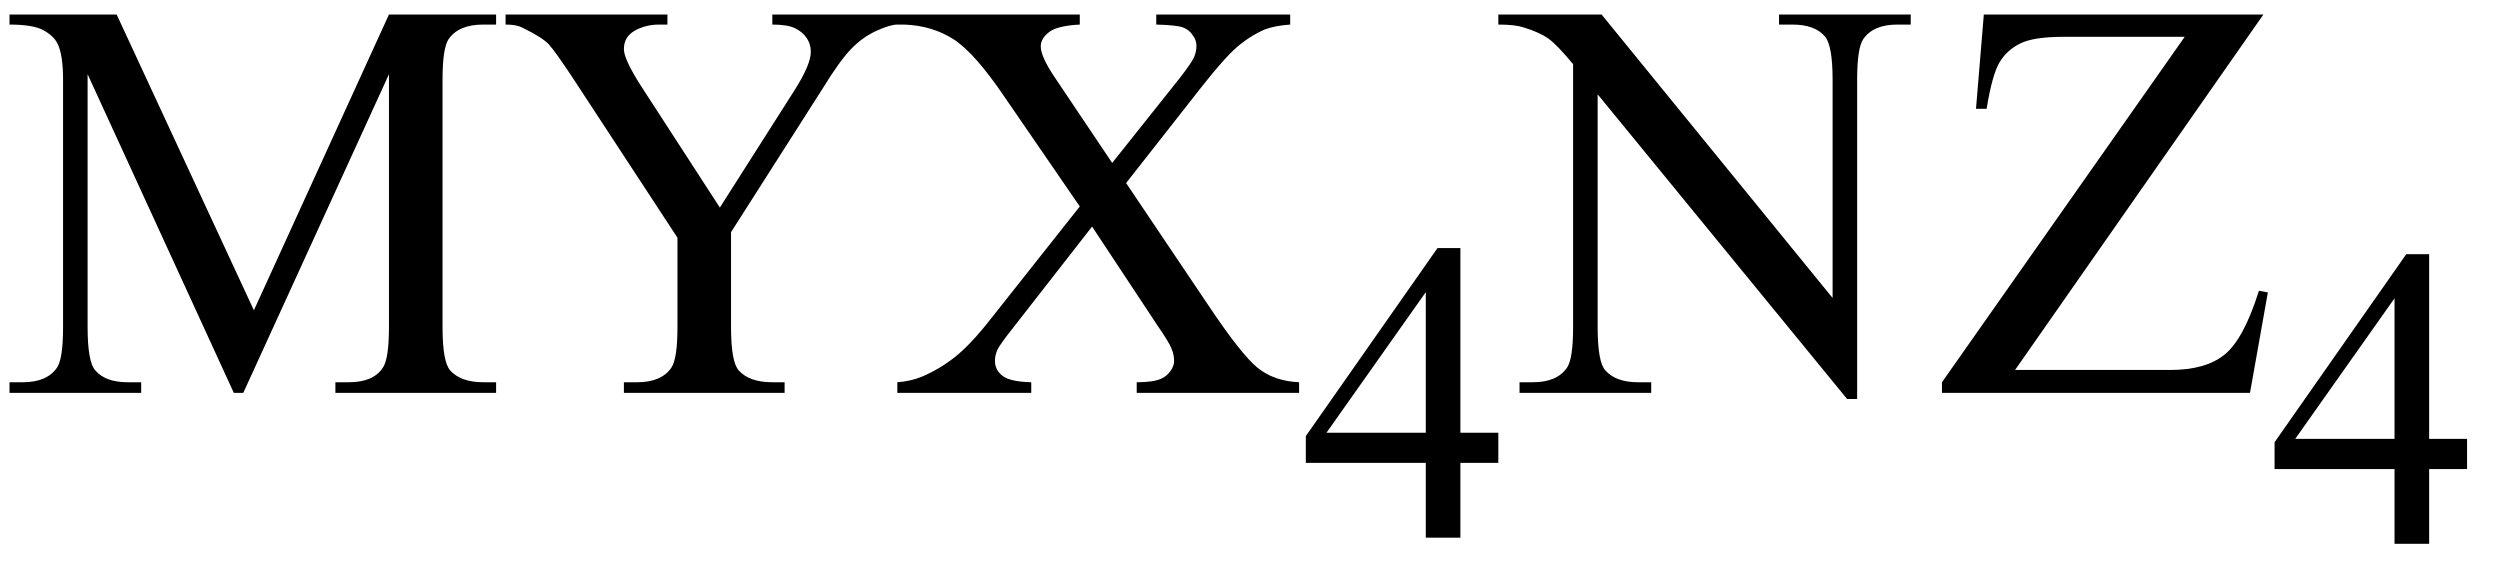 <svg xmlns="http://www.w3.org/2000/svg" xmlns:xlink="http://www.w3.org/1999/xlink" stroke-dasharray="none" shape-rendering="auto" font-family="'Dialog'" width="70" text-rendering="auto" fill-opacity="1" contentScriptType="text/ecmascript" color-interpolation="auto" color-rendering="auto" preserveAspectRatio="xMidYMid meet" font-size="12" fill="black" stroke="black" image-rendering="auto" stroke-miterlimit="10" zoomAndPan="magnify" version="1.0" stroke-linecap="square" stroke-linejoin="miter" contentStyleType="text/css" font-style="normal" height="16" stroke-width="1" stroke-dashoffset="0" font-weight="normal" stroke-opacity="1"><defs id="genericDefs"/><g><g text-rendering="optimizeLegibility" transform="translate(0,11)" color-rendering="optimizeQuality" color-interpolation="linearRGB" image-rendering="optimizeQuality"><path d="M6.547 0 L2.453 -8.922 L2.453 -1.844 Q2.453 -0.859 2.672 -0.625 Q2.953 -0.297 3.578 -0.297 L3.953 -0.297 L3.953 0 L0.266 0 L0.266 -0.297 L0.641 -0.297 Q1.312 -0.297 1.594 -0.703 Q1.766 -0.953 1.766 -1.844 L1.766 -8.766 Q1.766 -9.469 1.609 -9.781 Q1.5 -10 1.211 -10.156 Q0.922 -10.312 0.266 -10.312 L0.266 -10.594 L3.266 -10.594 L7.109 -2.312 L10.891 -10.594 L13.891 -10.594 L13.891 -10.312 L13.531 -10.312 Q12.844 -10.312 12.562 -9.906 Q12.391 -9.656 12.391 -8.766 L12.391 -1.844 Q12.391 -0.859 12.609 -0.625 Q12.906 -0.297 13.531 -0.297 L13.891 -0.297 L13.891 0 L9.391 0 L9.391 -0.297 L9.766 -0.297 Q10.453 -0.297 10.719 -0.703 Q10.891 -0.953 10.891 -1.844 L10.891 -8.922 L6.812 0 L6.547 0 ZM21.625 -10.594 L25.328 -10.594 L25.328 -10.312 L25.125 -10.312 Q24.922 -10.312 24.531 -10.133 Q24.141 -9.953 23.82 -9.617 Q23.5 -9.281 23.031 -8.516 L20.469 -4.5 L20.469 -1.844 Q20.469 -0.859 20.688 -0.625 Q20.984 -0.297 21.625 -0.297 L21.969 -0.297 L21.969 0 L17.469 0 L17.469 -0.297 L17.844 -0.297 Q18.516 -0.297 18.797 -0.703 Q18.969 -0.953 18.969 -1.844 L18.969 -4.344 L16.062 -8.781 Q15.547 -9.562 15.367 -9.758 Q15.188 -9.953 14.609 -10.234 Q14.453 -10.312 14.156 -10.312 L14.156 -10.594 L18.688 -10.594 L18.688 -10.312 L18.453 -10.312 Q18.078 -10.312 17.773 -10.141 Q17.469 -9.969 17.469 -9.625 Q17.469 -9.344 17.938 -8.609 L20.156 -5.188 L22.234 -8.453 Q22.703 -9.188 22.703 -9.547 Q22.703 -9.766 22.586 -9.938 Q22.469 -10.109 22.258 -10.211 Q22.047 -10.312 21.625 -10.312 L21.625 -10.594 ZM31.531 -5.875 L33.812 -2.484 Q34.75 -1.078 35.211 -0.703 Q35.672 -0.328 36.375 -0.297 L36.375 0 L31.828 0 L31.828 -0.297 Q32.281 -0.297 32.5 -0.391 Q32.656 -0.453 32.766 -0.602 Q32.875 -0.75 32.875 -0.891 Q32.875 -1.078 32.797 -1.25 Q32.75 -1.391 32.375 -1.938 L30.578 -4.656 L28.359 -1.812 Q28 -1.359 27.93 -1.211 Q27.859 -1.062 27.859 -0.891 Q27.859 -0.641 28.07 -0.477 Q28.281 -0.312 28.875 -0.297 L28.875 0 L25.125 0 L25.125 -0.297 Q25.516 -0.328 25.812 -0.453 Q26.297 -0.656 26.734 -1 Q27.172 -1.344 27.734 -2.062 L30.234 -5.219 L28.141 -8.266 Q27.297 -9.516 26.703 -9.898 Q26.109 -10.281 25.328 -10.312 L25.328 -10.594 L30.234 -10.594 L30.234 -10.312 Q29.609 -10.281 29.375 -10.102 Q29.141 -9.922 29.141 -9.703 Q29.141 -9.422 29.516 -8.859 L31.141 -6.438 L33.031 -8.812 Q33.359 -9.234 33.43 -9.391 Q33.5 -9.547 33.5 -9.719 Q33.5 -9.875 33.406 -10 Q33.297 -10.172 33.117 -10.234 Q32.938 -10.297 32.375 -10.312 L32.375 -10.594 L36.125 -10.594 L36.125 -10.312 Q35.688 -10.281 35.406 -10.172 Q34.984 -9.984 34.633 -9.68 Q34.281 -9.375 33.641 -8.562 L31.531 -5.875 Z" stroke="none"/></g><g text-rendering="optimizeLegibility" transform="translate(36.375,15.055)" color-rendering="optimizeQuality" color-interpolation="linearRGB" image-rendering="optimizeQuality"><path d="M5.578 -2.938 L5.578 -2.094 L4.516 -2.094 L4.516 0 L3.547 0 L3.547 -2.094 L0.188 -2.094 L0.188 -2.844 L3.875 -8.109 L4.516 -8.109 L4.516 -2.938 L5.578 -2.938 ZM3.547 -2.938 L3.547 -6.875 L0.766 -2.938 L3.547 -2.938 Z" stroke="none"/></g><g text-rendering="optimizeLegibility" transform="translate(42.172,11)" color-rendering="optimizeQuality" color-interpolation="linearRGB" image-rendering="optimizeQuality"><path d="M-0.219 -10.594 L2.672 -10.594 L9.141 -2.656 L9.141 -8.766 Q9.141 -9.734 8.922 -9.984 Q8.641 -10.312 8.016 -10.312 L7.641 -10.312 L7.641 -10.594 L11.328 -10.594 L11.328 -10.312 L10.953 -10.312 Q10.281 -10.312 10 -9.906 Q9.828 -9.656 9.828 -8.766 L9.828 0.172 L9.547 0.172 L2.562 -8.359 L2.562 -1.844 Q2.562 -0.859 2.781 -0.625 Q3.078 -0.297 3.688 -0.297 L4.062 -0.297 L4.062 0 L0.375 0 L0.375 -0.297 L0.75 -0.297 Q1.422 -0.297 1.703 -0.703 Q1.875 -0.953 1.875 -1.844 L1.875 -9.203 Q1.422 -9.75 1.18 -9.922 Q0.938 -10.094 0.484 -10.234 Q0.25 -10.312 -0.219 -10.312 L-0.219 -10.594 ZM21.203 -10.594 L14.25 -0.641 L18.594 -0.641 Q19.594 -0.641 20.125 -1.078 Q20.656 -1.516 21.078 -2.859 L21.328 -2.812 L20.828 0 L12.203 0 L12.203 -0.297 L19 -9.969 L15.609 -9.969 Q14.766 -9.969 14.391 -9.781 Q14.016 -9.594 13.812 -9.25 Q13.609 -8.906 13.453 -7.953 L13.156 -7.953 L13.375 -10.594 L21.203 -10.594 Z" stroke="none"/></g><g text-rendering="optimizeLegibility" transform="translate(63.5,15.227)" color-rendering="optimizeQuality" color-interpolation="linearRGB" image-rendering="optimizeQuality"><path d="M5.578 -2.938 L5.578 -2.094 L4.516 -2.094 L4.516 0 L3.547 0 L3.547 -2.094 L0.188 -2.094 L0.188 -2.844 L3.875 -8.109 L4.516 -8.109 L4.516 -2.938 L5.578 -2.938 ZM3.547 -2.938 L3.547 -6.875 L0.766 -2.938 L3.547 -2.938 Z" stroke="none"/></g></g></svg>